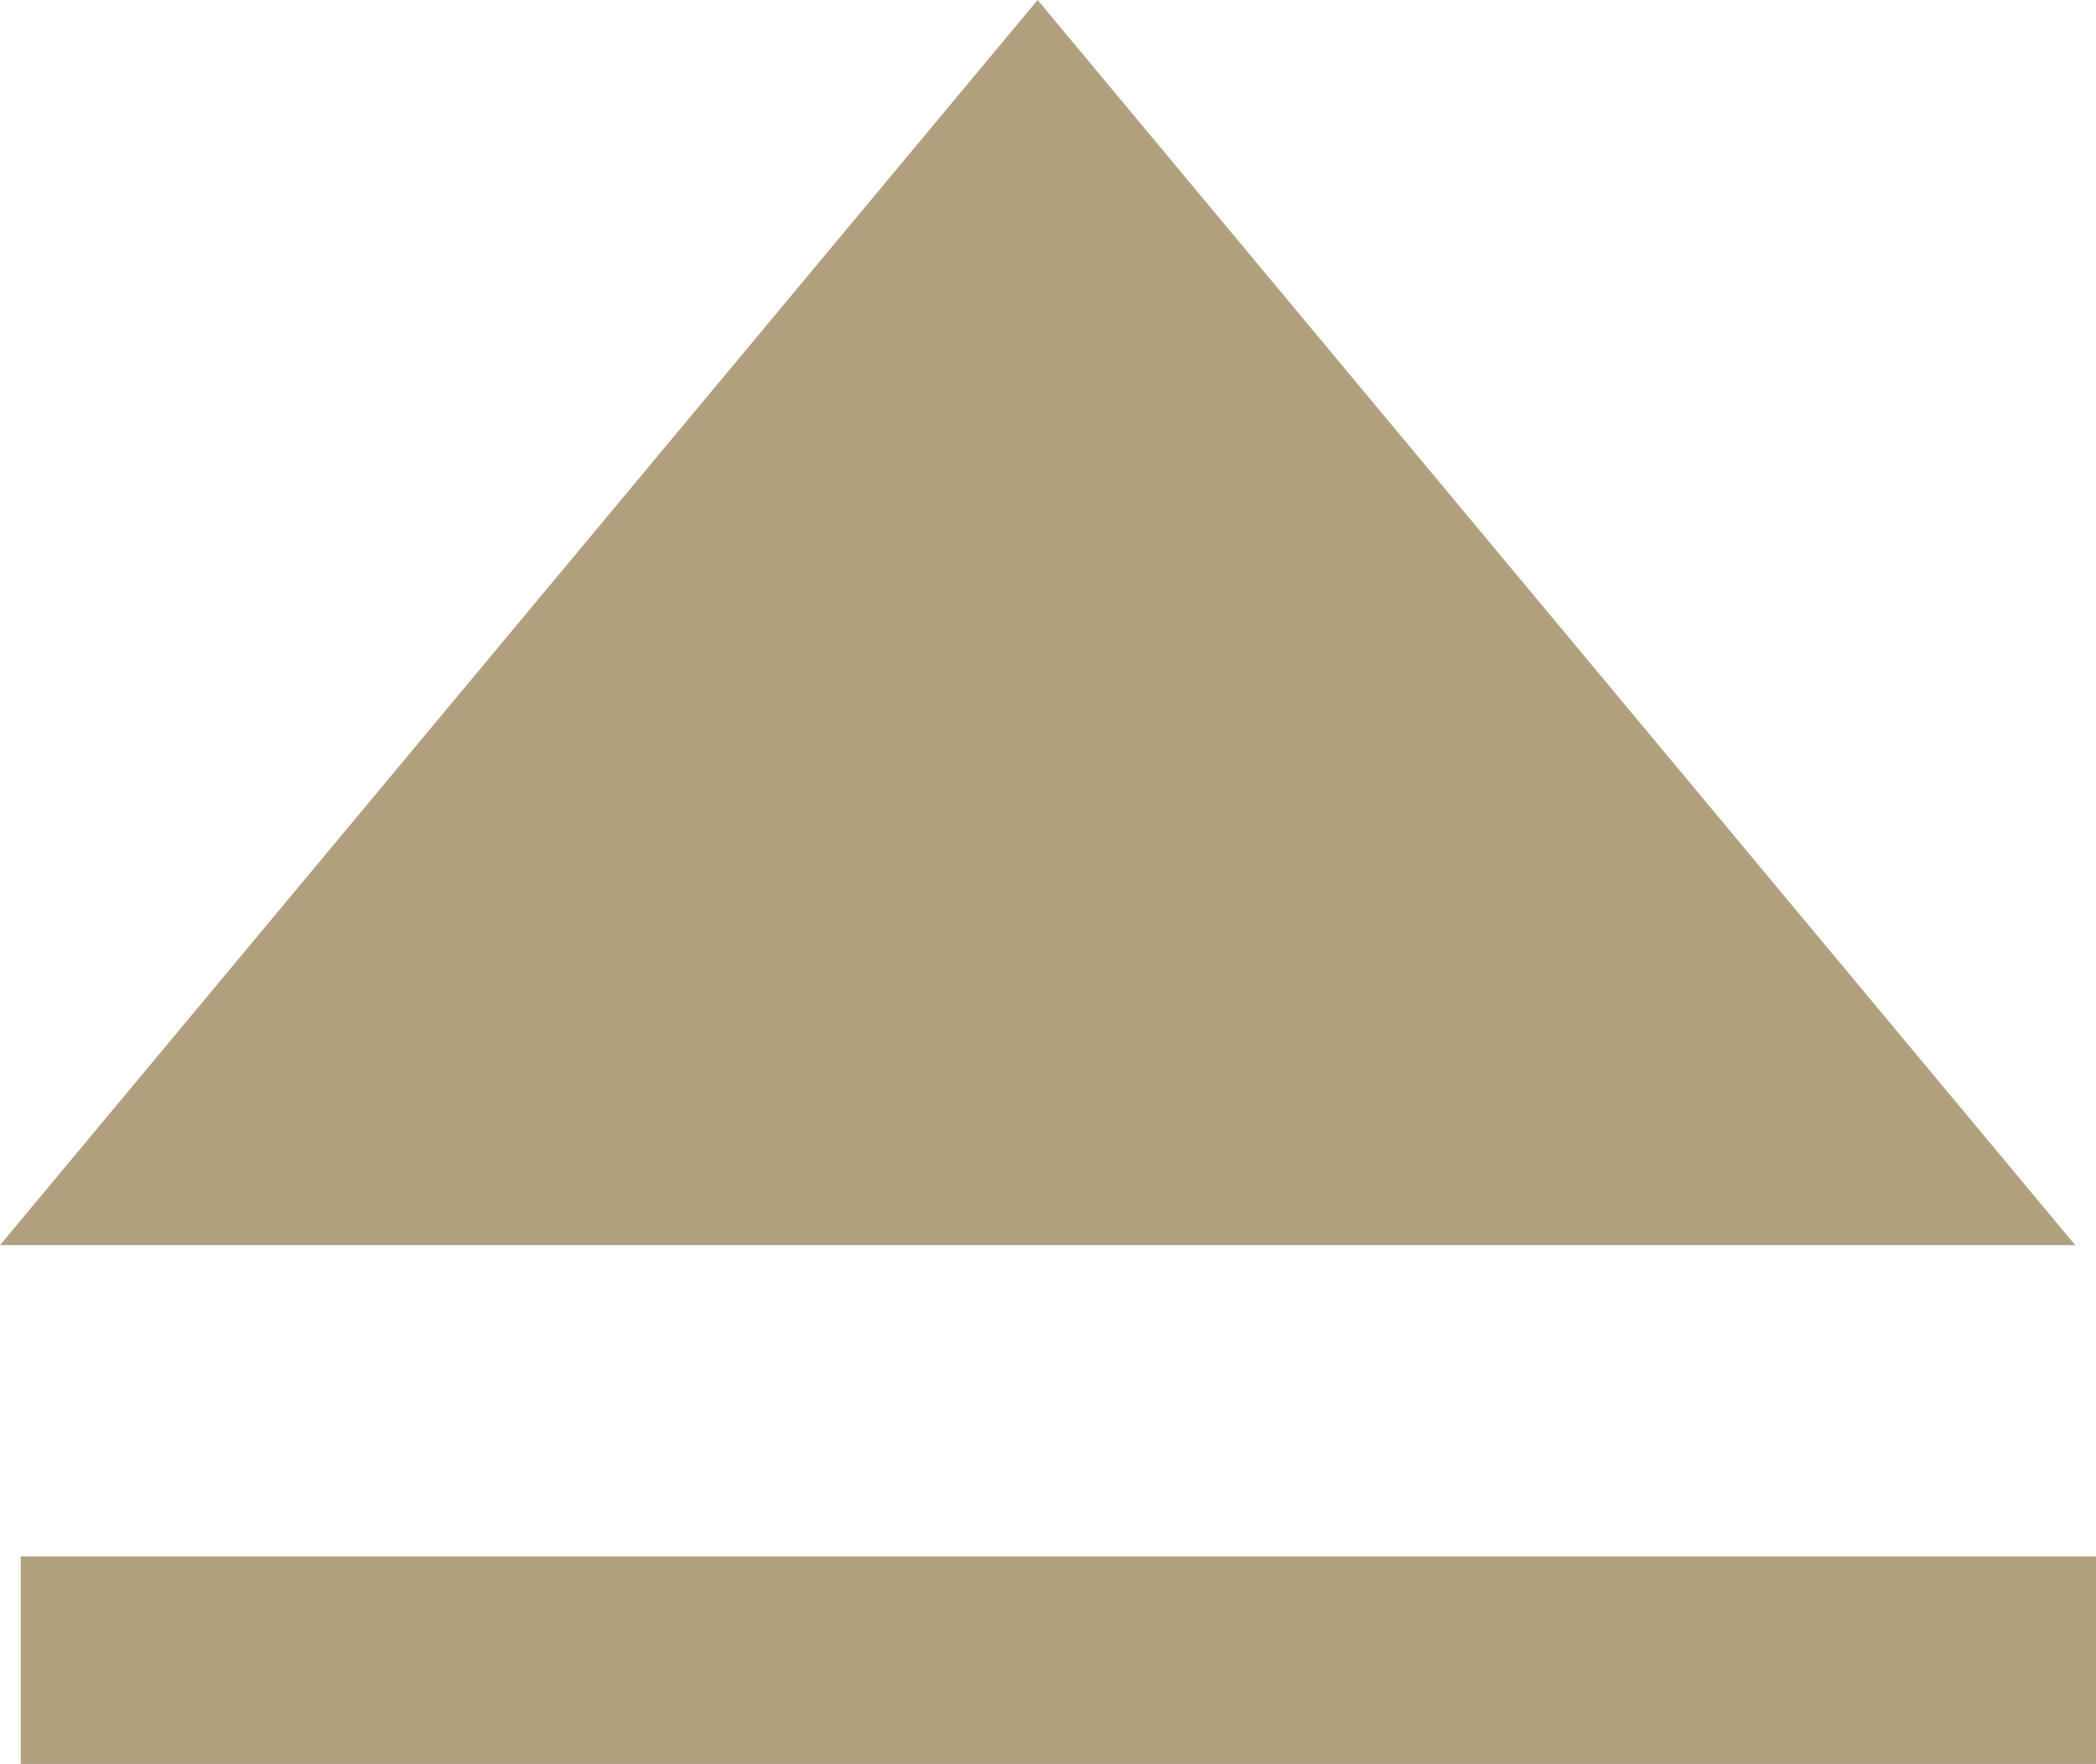 <svg id="Component_105_1" data-name="Component 105 – 1" xmlns="http://www.w3.org/2000/svg" width="50.5" height="42.5" viewBox="0 0 50.5 42.5">
  <path id="Polygon_4" data-name="Polygon 4" d="M25,0,50,30H0Z" fill="#b0a07d"/>
  <line id="Line_19" data-name="Line 19" x2="50" transform="translate(0.5 40)" fill="none" stroke="#b0a07d" stroke-width="5"/>
</svg>
